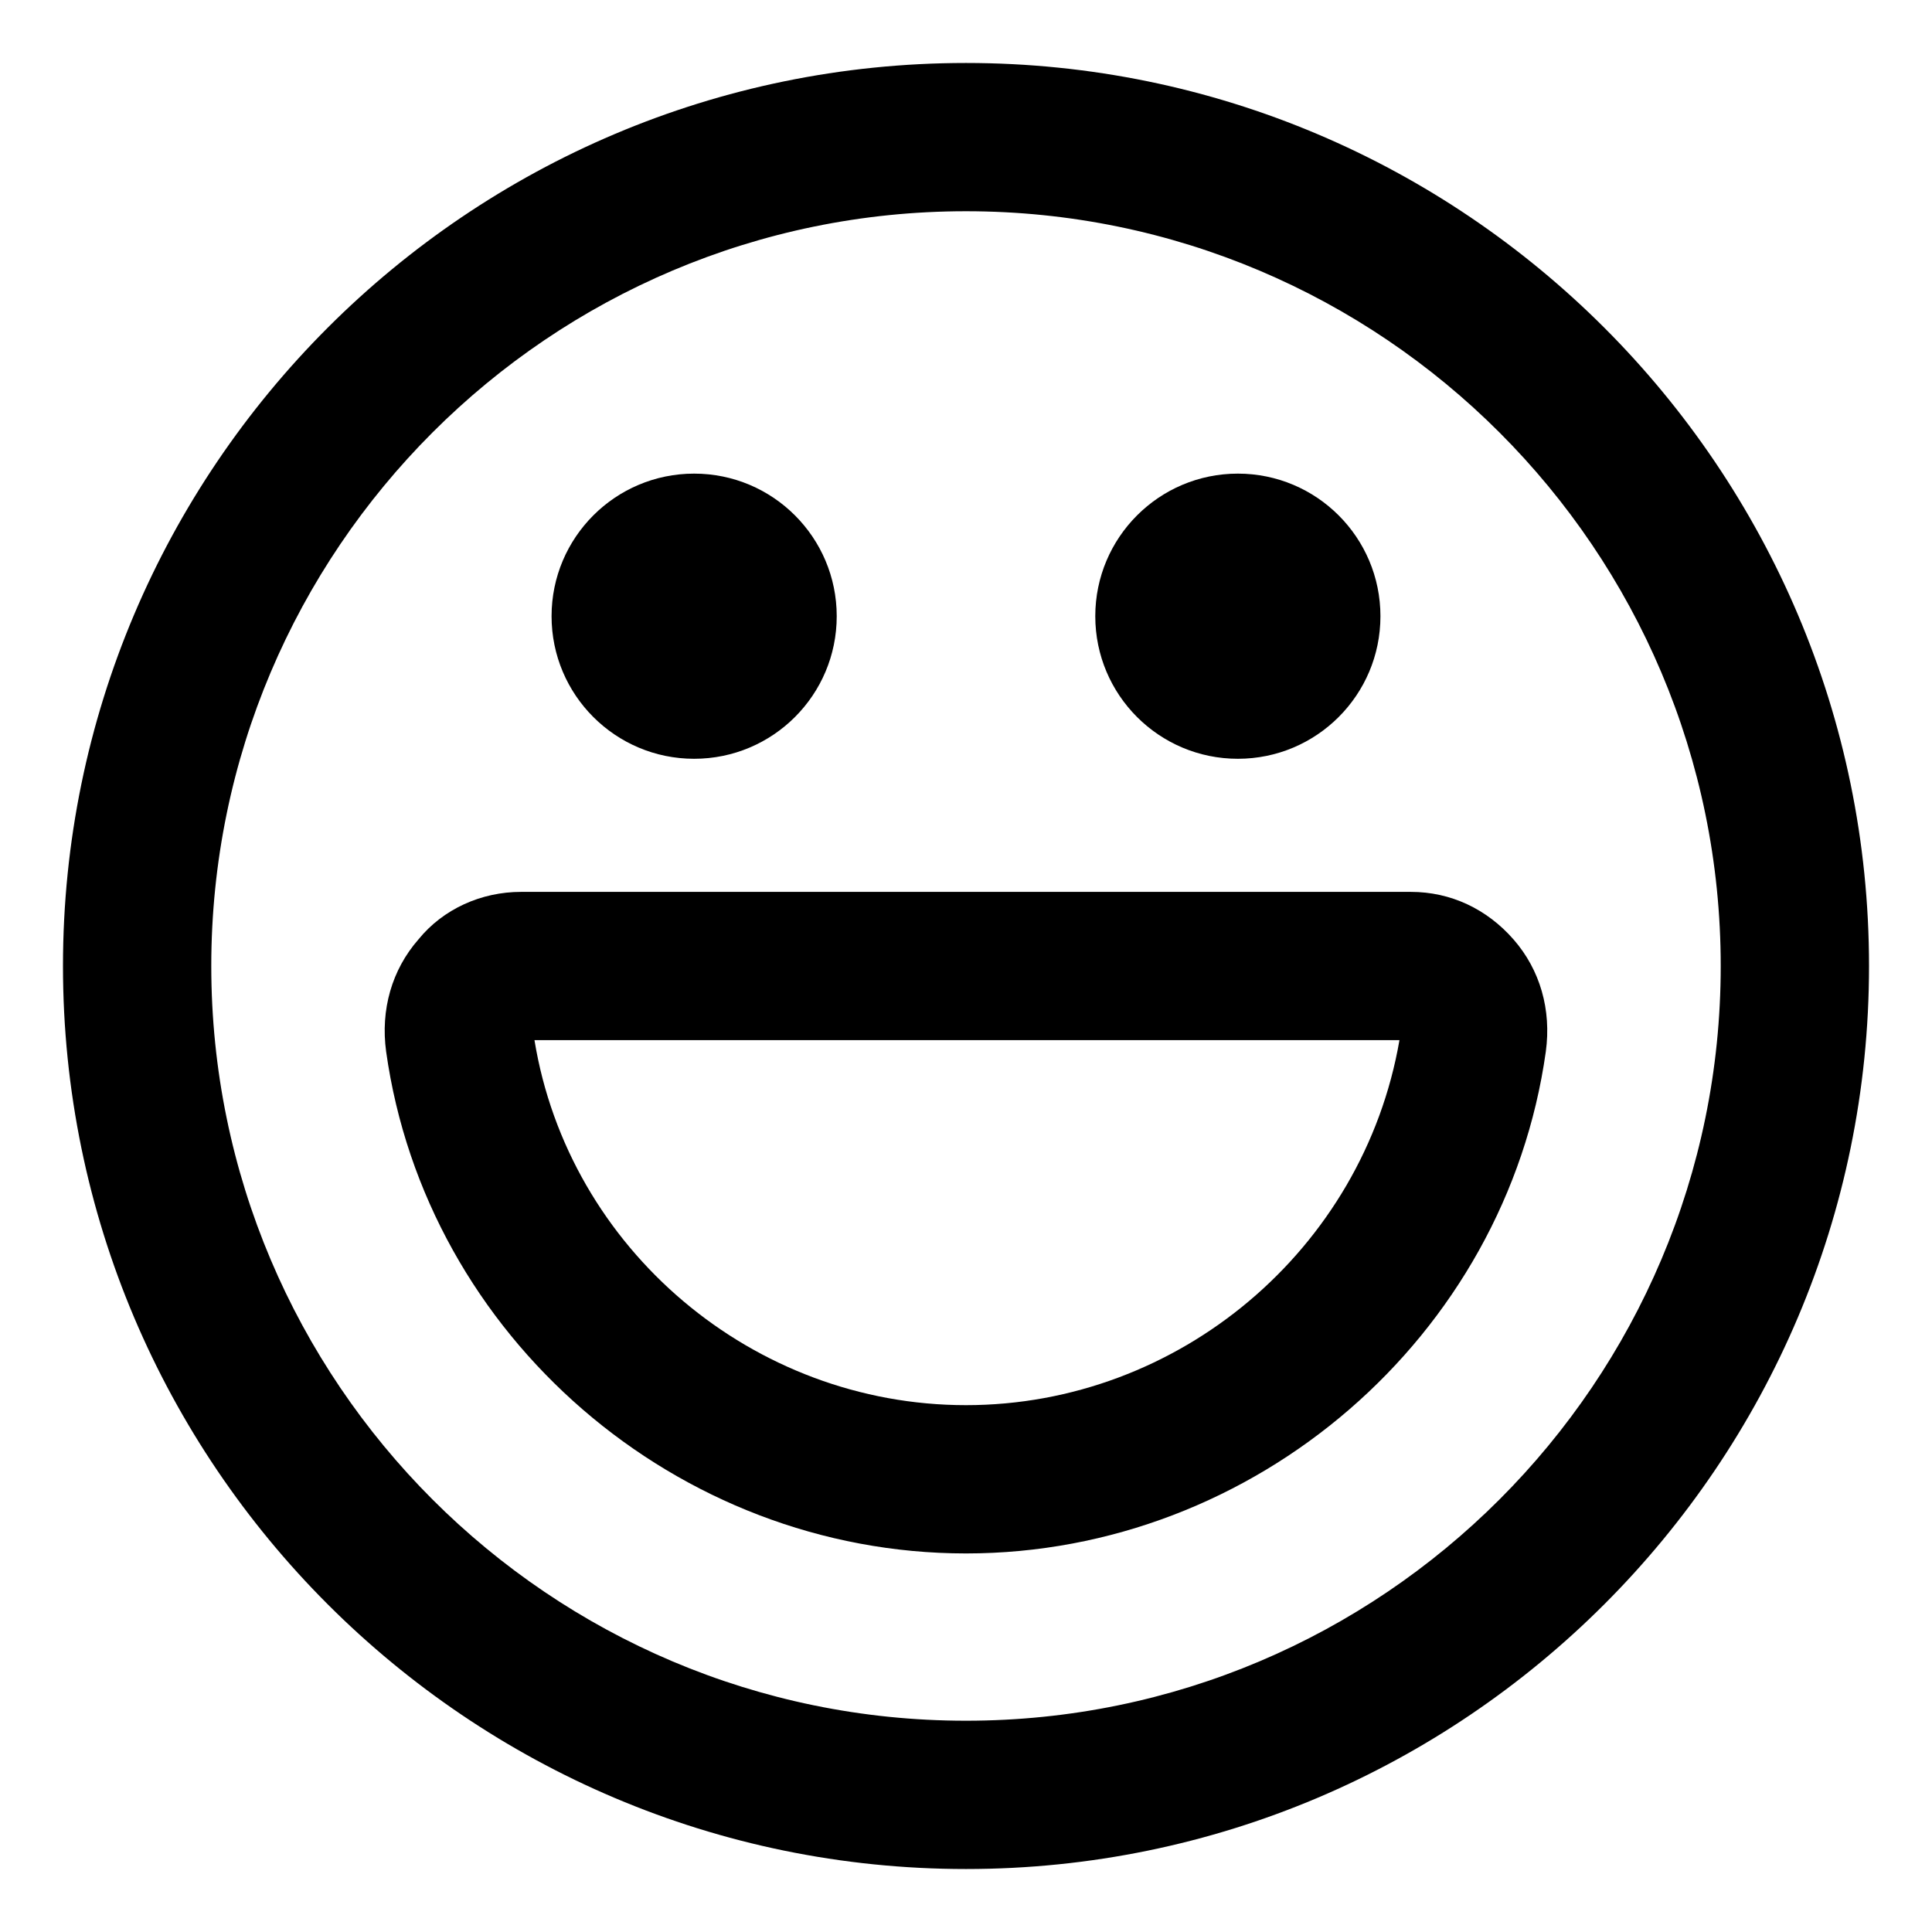 <?xml version="1.0" encoding="UTF-8"?>
<!-- Uploaded to: SVG Repo, www.svgrepo.com, Generator: SVG Repo Mixer Tools -->
<svg fill="#000000" width="800px" height="800px" version="1.1" viewBox="144 144 512 512" xmlns="http://www.w3.org/2000/svg">
 <g>
  <path d="m365.74 307.3c0 20.871-16.918 37.785-37.785 37.785s-37.785-16.914-37.785-37.785c0-20.867 16.918-37.785 37.785-37.785s37.785 16.918 37.785 37.785"/>
  <path d="m509.83 307.3c0 20.871-16.918 37.785-37.785 37.785-20.867 0-37.785-16.914-37.785-37.785 0-20.867 16.918-37.785 37.785-37.785 20.867 0 37.785 16.918 37.785 37.785"/>
  <path d="m400 160.69c-132 0-239.31 107.31-239.31 239.31 0 132 107.31 239.31 239.31 239.31 132 0 239.31-107.31 239.31-239.31 0-132-107.31-239.31-239.31-239.31zm0 439.32c-110.34 0-200.01-89.68-200.01-200.01-0.004-110.34 89.676-200.02 200.01-200.02 110.33 0 200.01 89.68 200.01 200.02 0 110.33-89.68 200.01-200.01 200.01z"/>
  <path d="m545.09 392.95c-7.055-8.062-16.625-12.594-27.207-12.594h-235.78c-10.578 0-20.656 4.535-27.207 12.594-7.055 8.062-10.078 18.641-8.566 29.727 10.586 75.57 77.086 133 153.67 133 76.578 0 143.08-57.434 153.66-133 1.512-11.086-1.512-21.664-8.566-29.727zm-145.09 123.43c-56.426 0-105.3-41.312-114.36-96.73h229.23c-9.578 55.418-58.445 96.73-114.87 96.73z"/>
 </g>
</svg>